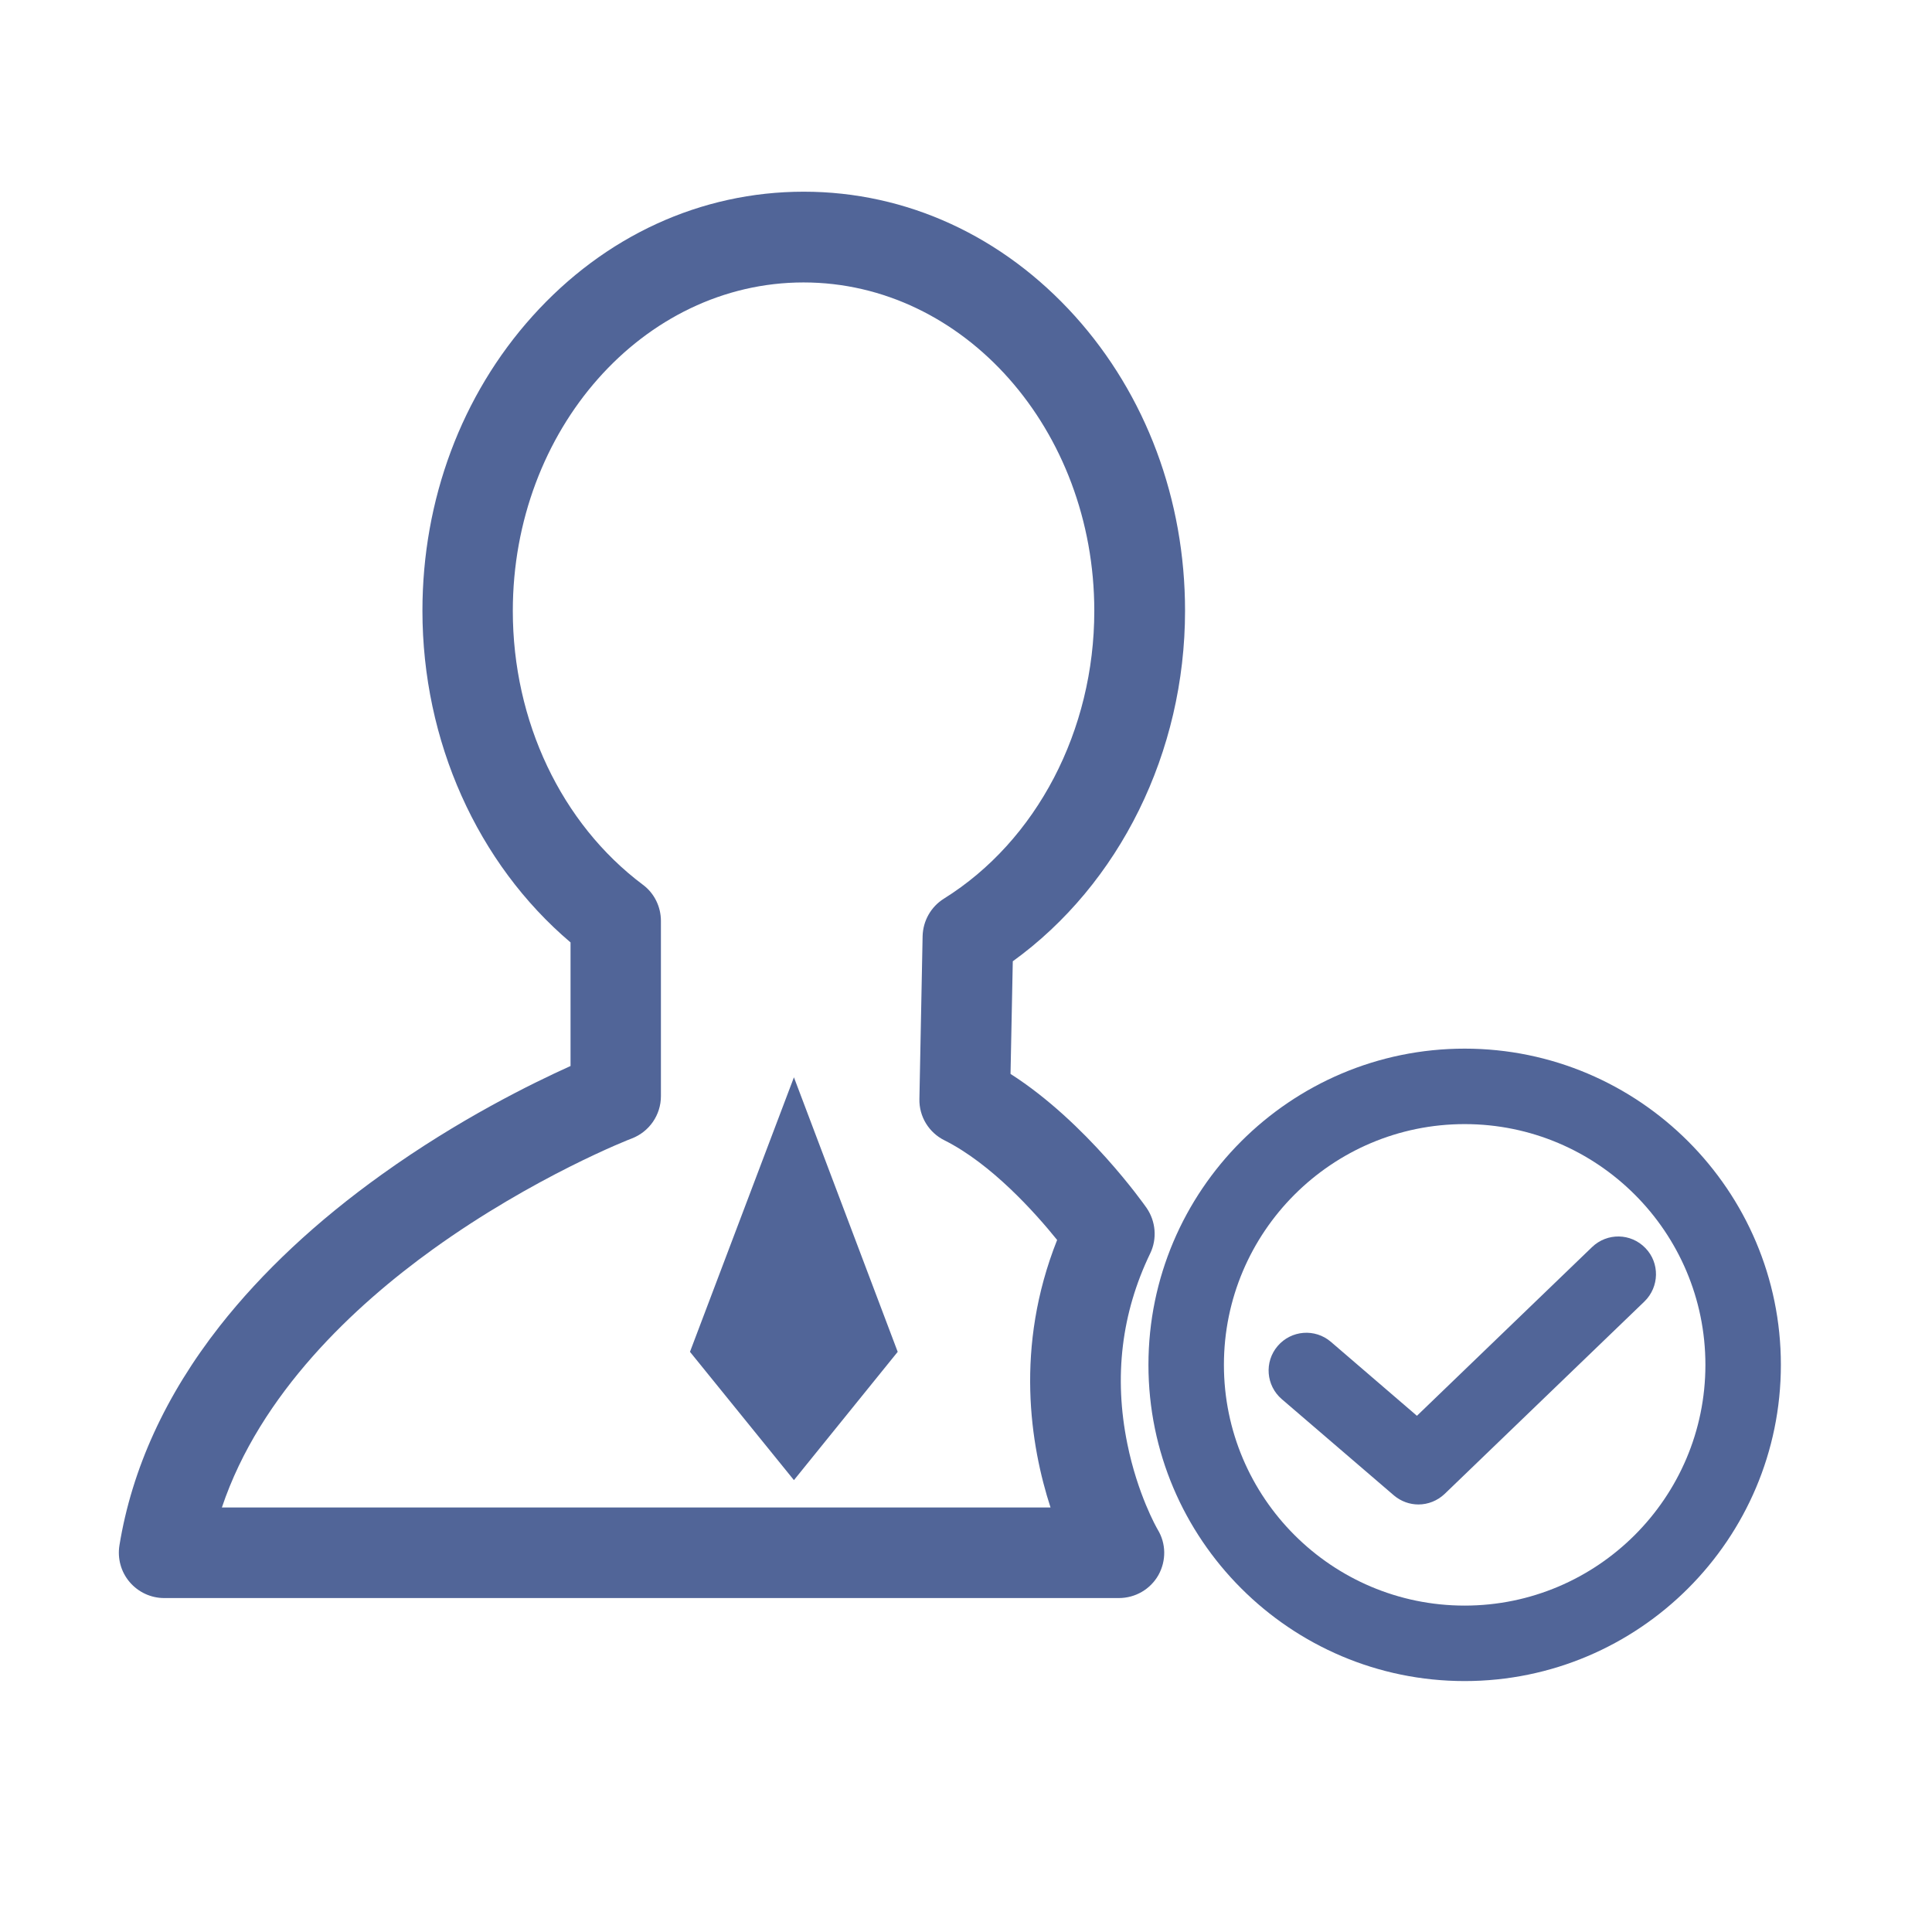 <?xml version="1.0" standalone="no"?><!DOCTYPE svg PUBLIC "-//W3C//DTD SVG 1.1//EN" "http://www.w3.org/Graphics/SVG/1.1/DTD/svg11.dtd"><svg t="1712130106325" class="icon" viewBox="0 0 1024 1024" version="1.1" xmlns="http://www.w3.org/2000/svg" p-id="45536" width="37" height="37" xmlns:xlink="http://www.w3.org/1999/xlink"><path d="M597.5 765.2c-7.2-35.4-3.1-69.3 12.1-100.8 3.8-7.8 3-17.1-1.9-24.2-1.4-2-32-45.4-72.1-71l1.2-59.7c56.6-40.9 91.3-110.8 91.3-185.8 0-58.9-20.7-114.3-58.3-156.1-38.3-42.5-89.3-66-143.8-66-54.5 0-105.5 23.4-143.8 66-37.6 41.8-58.3 97.3-58.3 156.1 0 69.1 29.1 133.9 78.5 175.8V565c-20.6 9.3-59.3 28.3-99.9 57.4-34.7 24.8-63.6 51.9-86 80.4-28.7 36.6-46.6 75.7-53.2 116.3-1.1 6.9 0.8 14 5.4 19.4C73.3 843.9 80 847 87 847h506c8.7 0 16.7-4.6 21-12.2 4.2-7.6 4.1-16.7-0.4-24.1-0.6-1-10.7-18.8-16.1-45.5zM556.8 799H117.6c20.3-60.5 70.5-107.1 111.9-136.9 53.5-38.5 104.9-58.6 105.4-58.7 9.3-3.6 15.4-12.5 15.4-22.4v-92.9c0-7.5-3.5-14.7-9.6-19.2-43.2-32.4-68.9-86.7-68.9-145.1 0-96 69.1-174.1 154.1-174.1S580 227.8 580 323.8c0 63.3-30.5 121.8-79.7 152.5-6.9 4.3-11.1 11.8-11.3 19.9l-1.7 86.3c-0.2 9.3 5 17.8 13.3 21.9 24.9 12.5 48 38.3 59.7 52.8-22.6 56.9-14.2 108.8-3.5 141.8z" fill="#516598" p-id="45537"></path><path d="M776.3 555.8c-92.4 0-167.6 75.2-167.6 167.6S683.9 891 776.3 891s167.6-75.2 167.6-167.6-75.2-167.6-167.6-167.6z m0 295.2c-70.4 0-127.6-57.2-127.6-127.6s57.2-127.6 127.6-127.6S903.9 653 903.9 723.4 846.6 851 776.3 851zM365.7 716.5l55.1 68 55-68-55-145.5z" fill="#516598" p-id="45538"></path><path d="M872.1 661.5c-7.7-8-20.3-8.2-28.3-0.5L751 750.4l-45.6-39.2c-8.4-7.2-21-6.2-28.2 2.2-7.2 8.4-6.2 21 2.2 28.2l59.4 51c3.8 3.2 8.4 4.8 13 4.8 5 0 10-1.9 13.9-5.6l105.9-102c7.9-7.7 8.2-20.4 0.5-28.3z" fill="#516598" p-id="45539"></path></svg>